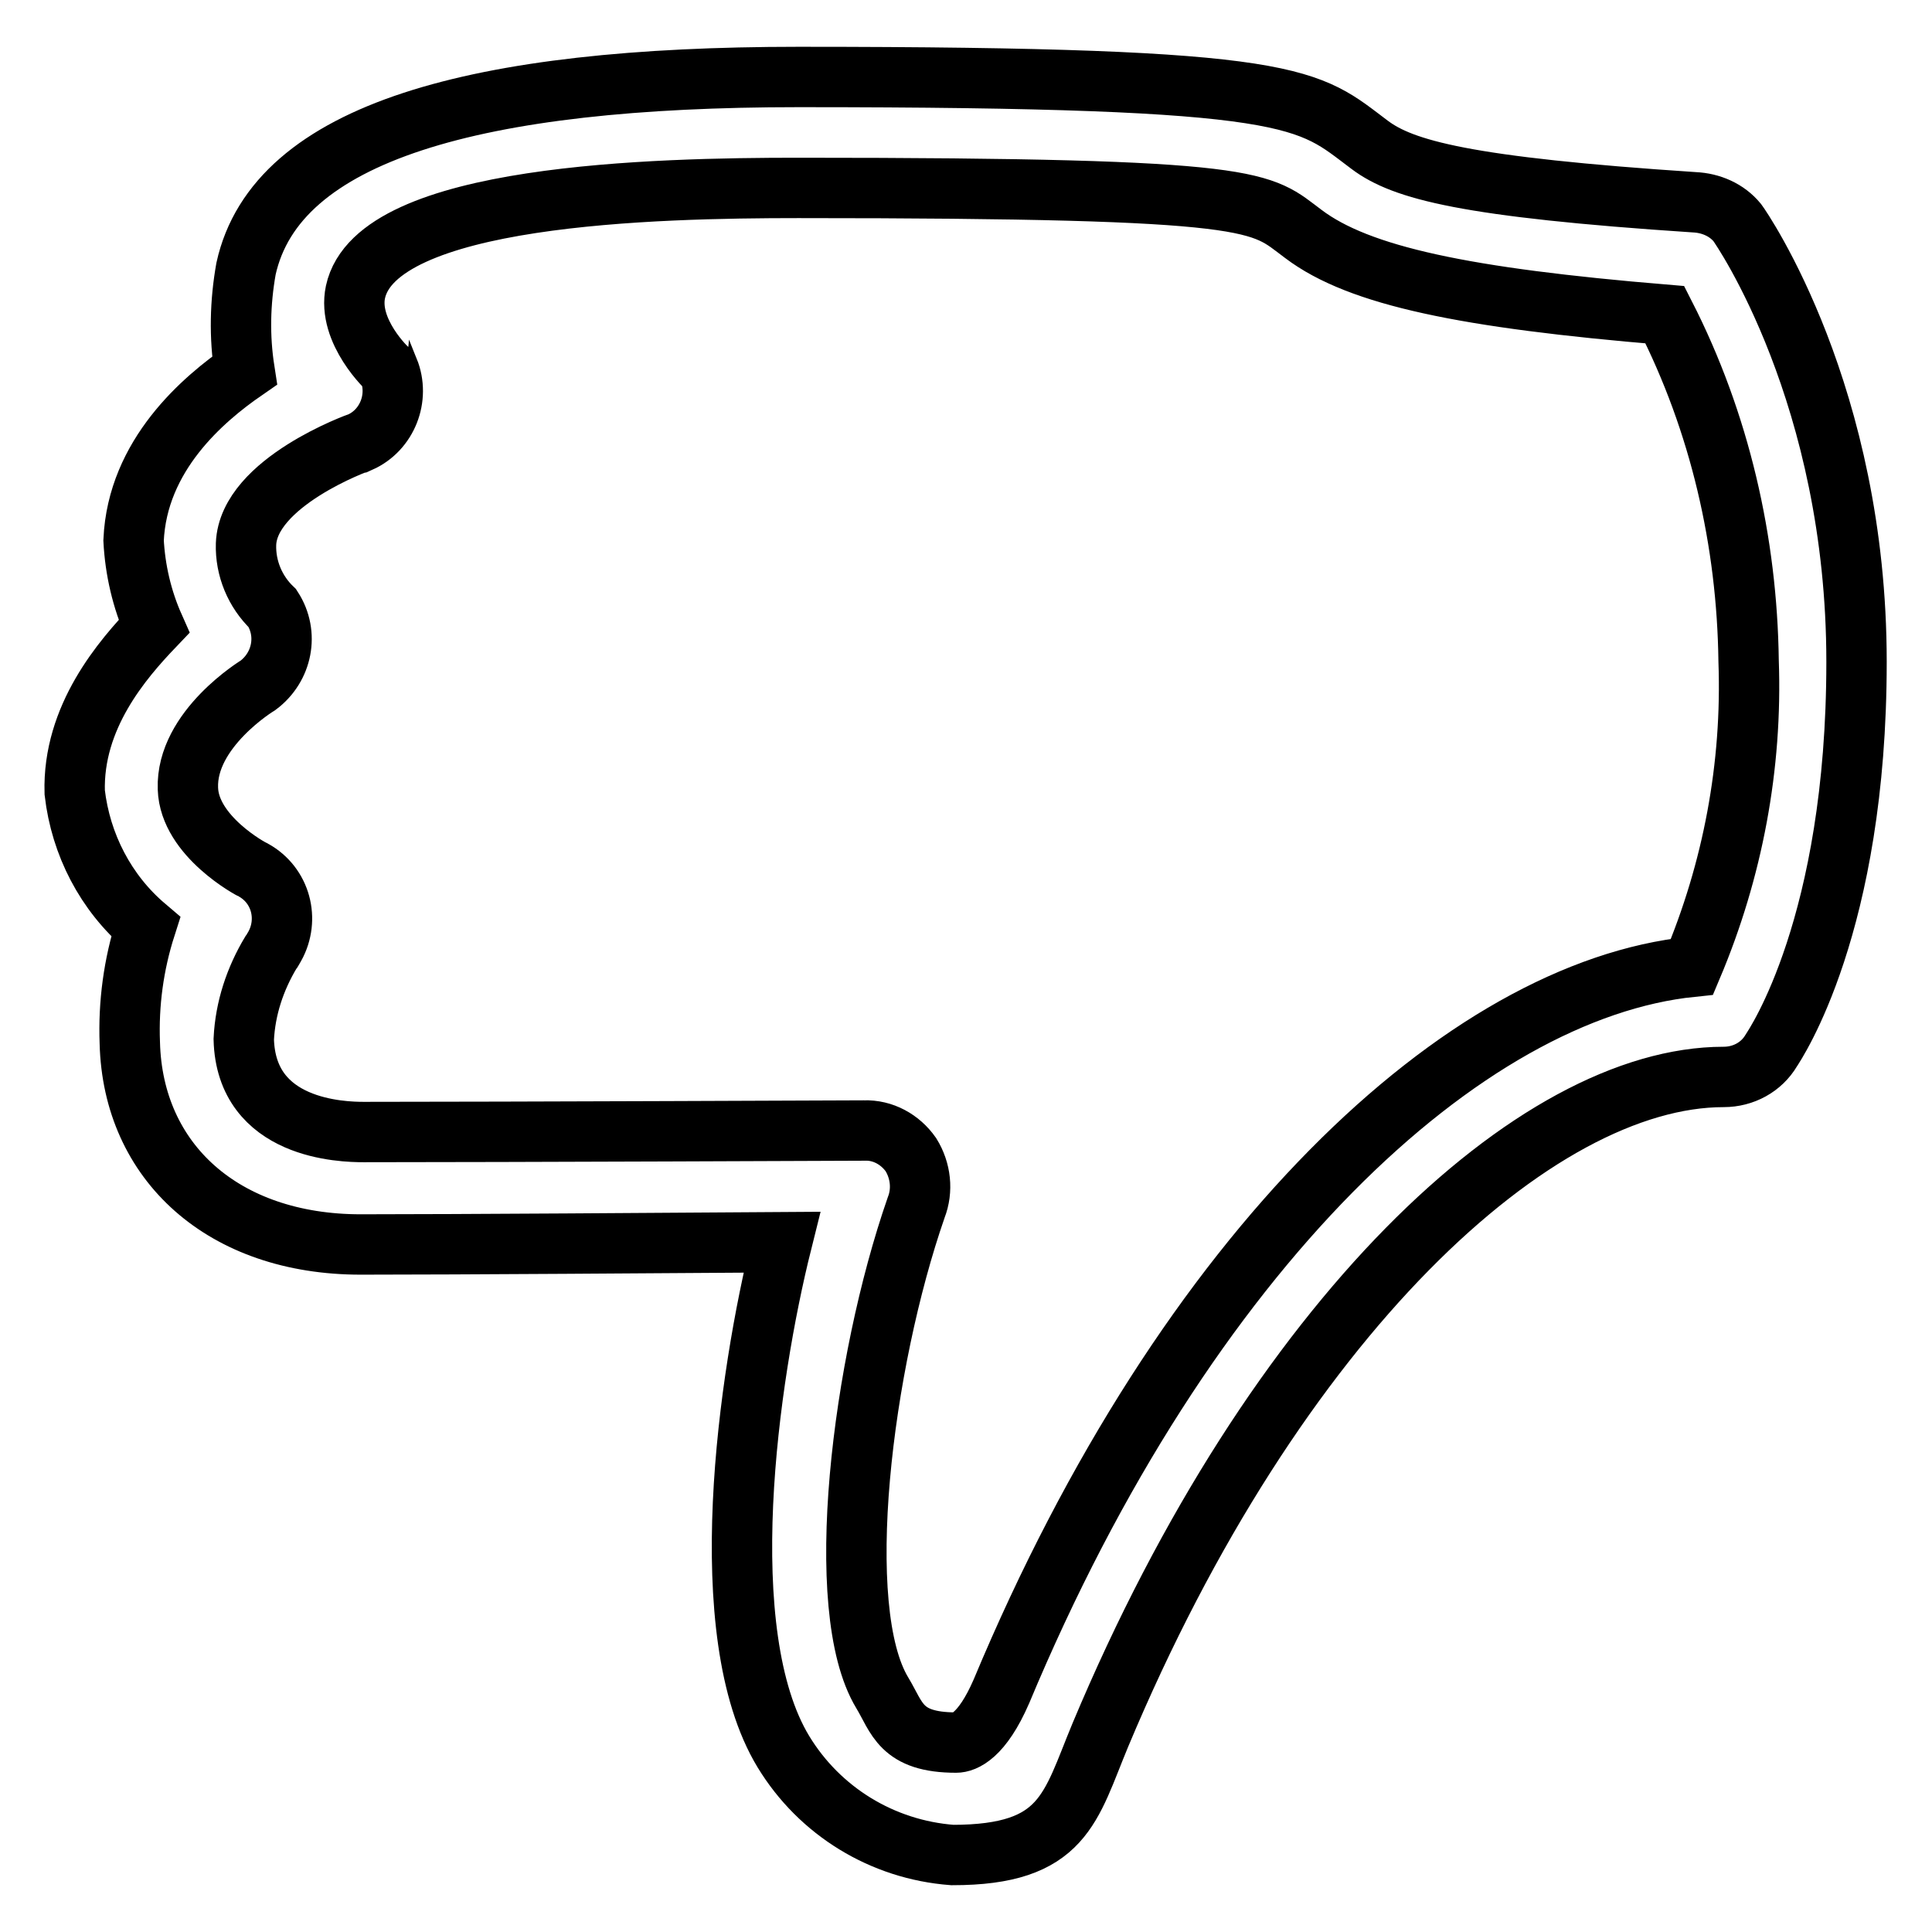 <?xml version="1.0" encoding="utf-8"?>
<!-- Svg Vector Icons : http://www.onlinewebfonts.com/icon -->
<!DOCTYPE svg PUBLIC "-//W3C//DTD SVG 1.1//EN" "http://www.w3.org/Graphics/SVG/1.1/DTD/svg11.dtd">
<svg version="1.1" xmlns="http://www.w3.org/2000/svg" xmlns:xlink="http://www.w3.org/1999/xlink" x="0px" y="0px" viewBox="0 0 256 256" enable-background="new 0 0 256 256" xml:space="preserve">
<g> <path stroke-width="8" fill-opacity="0" stroke="#000000"  d="M105.8,10.2c66.9,0,67.4,2.8,75.7,9c4.4,3.3,12.7,5.6,43,7.6c2.2,0.1,4.3,1,5.7,2.7 c0.6,0.8,15.8,22.9,15.8,58.2c0,34.9-10.8,50.7-11.3,51.5c-1.3,2.2-3.7,3.5-6.3,3.5c-24.9,0-59.4,31.8-82.6,87.2 c-4,9.6-4.8,15.9-19.6,15.9c-9.3-0.7-17.6-5.8-22.4-13.7c-9.5-15.7-4.7-49.5-0.2-67.5c-15.2,0.1-42.7,0.3-55.8,0.3 c-18.2,0-30.2-10.9-30.6-26.7c-0.2-5.2,0.5-10.4,2.1-15.4c-5.3-4.5-8.6-10.9-9.4-17.8c-0.3-10,6.3-17.6,10.5-22 c-1.6-3.6-2.5-7.5-2.7-11.4c0.5-11.3,9.2-18.7,14.7-22.5c-0.7-4.5-0.6-9,0.2-13.5C36.6,17.5,63.1,10.2,105.8,10.2z M220.6,41.7 c-26.4-2.2-40.5-5.1-47.9-10.7c-5.8-4.3-4.9-6.1-66.9-6.1c-18.9,0-55.9,0.8-58.7,13.8c-1.1,5.2,4.3,10.3,4.4,10.3 c1.5,3.7-0.2,8-3.8,9.6c-0.1,0-14.8,5.3-15.1,13.5c-0.1,3.2,1.2,6.3,3.5,8.5c2.2,3.4,1.3,7.8-1.9,10.2c0,0-9.6,5.8-9.3,13.7 c0.2,6.3,8.4,10.7,8.7,10.8c3.6,2,4.8,6.5,2.8,10.1c-0.2,0.3-0.3,0.6-0.5,0.8c-2.1,3.5-3.4,7.4-3.6,11.5 c0.3,12,13.1,12.3,15.9,12.3c18.6,0,66.3-0.2,66.3-0.2c2.5-0.1,4.8,1.2,6.2,3.2c1.3,2.1,1.6,4.7,0.7,7 c-7.2,20.7-11.2,53.2-4.5,64.3c2,3.3,2.4,6.6,9.8,6.6c1,0,3.4-0.8,6-6.8c24.6-58.9,61.4-92.9,91.5-96c5.4-12.8,8-26.6,7.5-40.5 C231.5,71.8,227.9,56,220.6,41.7L220.6,41.7z"/></g>
</svg>